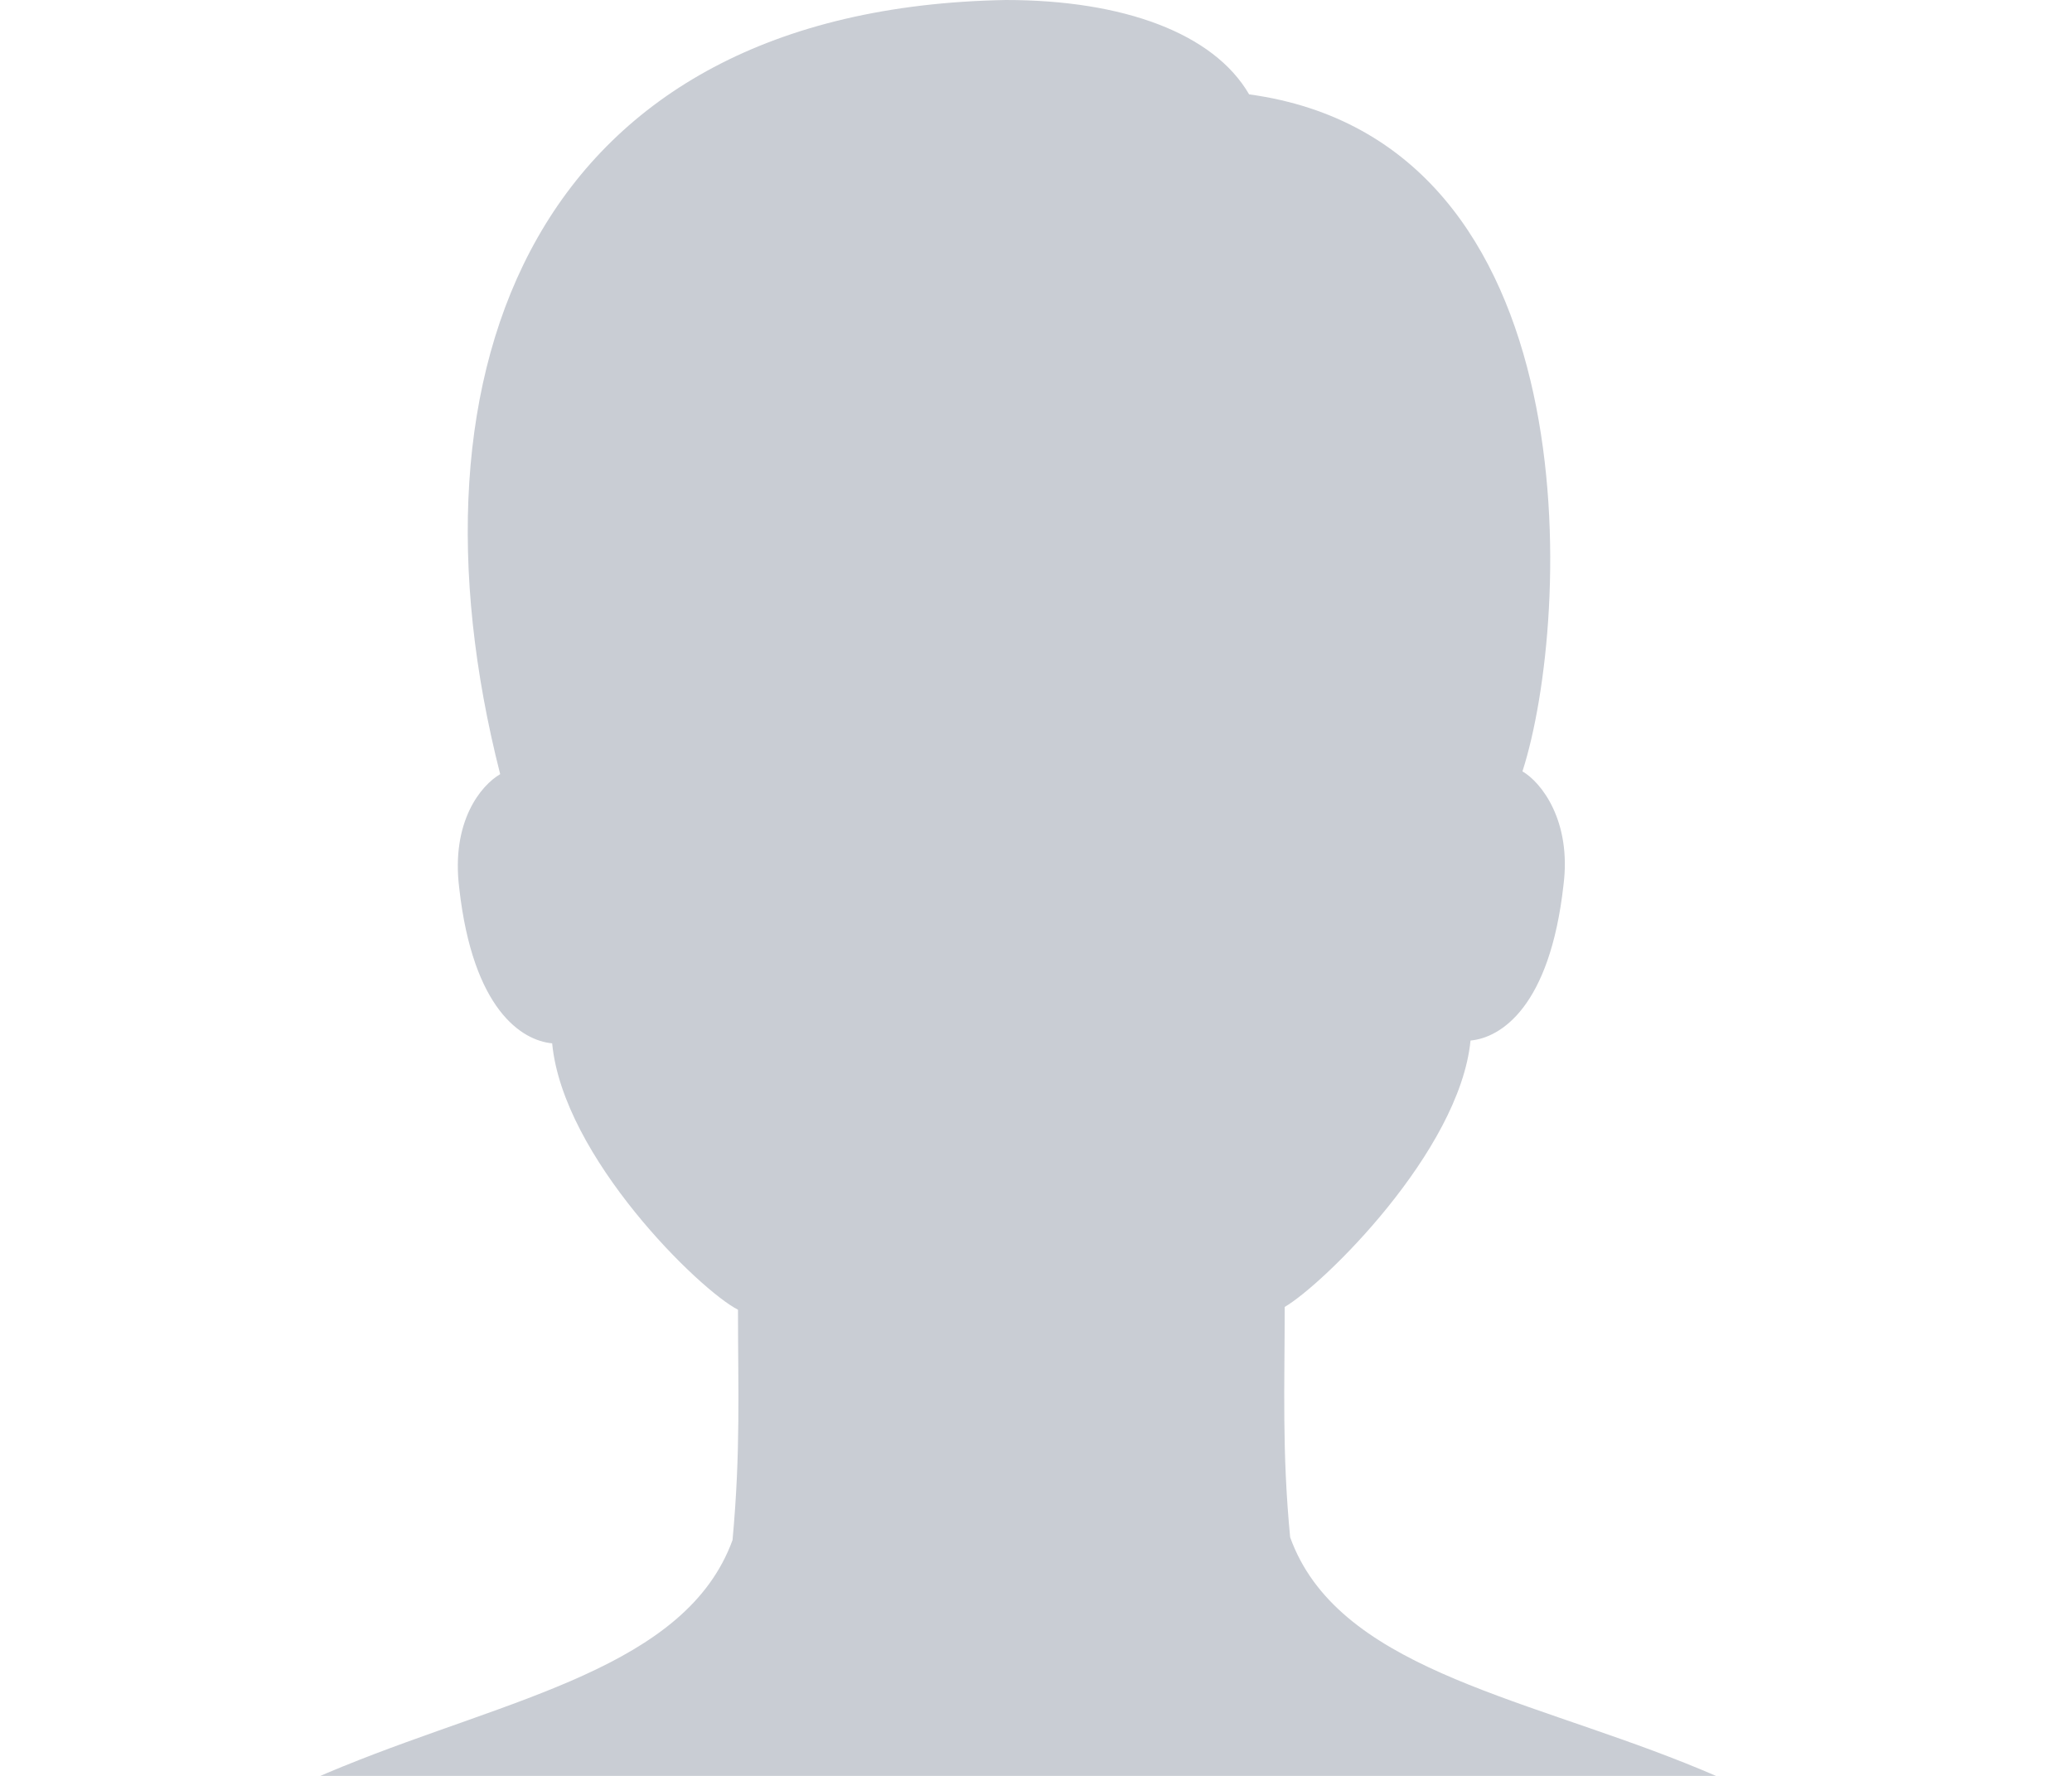 <svg width="35" height="30" viewBox="0 0 35 30" fill="none" xmlns="http://www.w3.org/2000/svg">
<path d="M21.793 25.969C21.654 24.516 21.701 23.438 21.701 22.078C22.347 21.703 24.655 19.453 24.84 17.578C25.348 17.531 26.179 17.016 26.41 14.953C26.548 13.875 26.041 13.219 25.717 13.031C26.548 10.453 26.918 2.391 21.1 1.594C20.5 0.562 18.976 0 16.991 0C9.05 0.141 6.695 6.188 8.449 13.078C8.126 13.266 7.618 13.875 7.757 15C7.988 17.062 8.819 17.578 9.327 17.625C9.511 19.547 11.82 21.797 12.466 22.125C12.466 23.484 12.512 24.516 12.374 26.016C10.804 30.328 0.508 28.078 0 37.5H34.167C33.89 27.938 23.363 30.328 21.793 25.969Z" fill="#C9CDD4"/>
</svg>